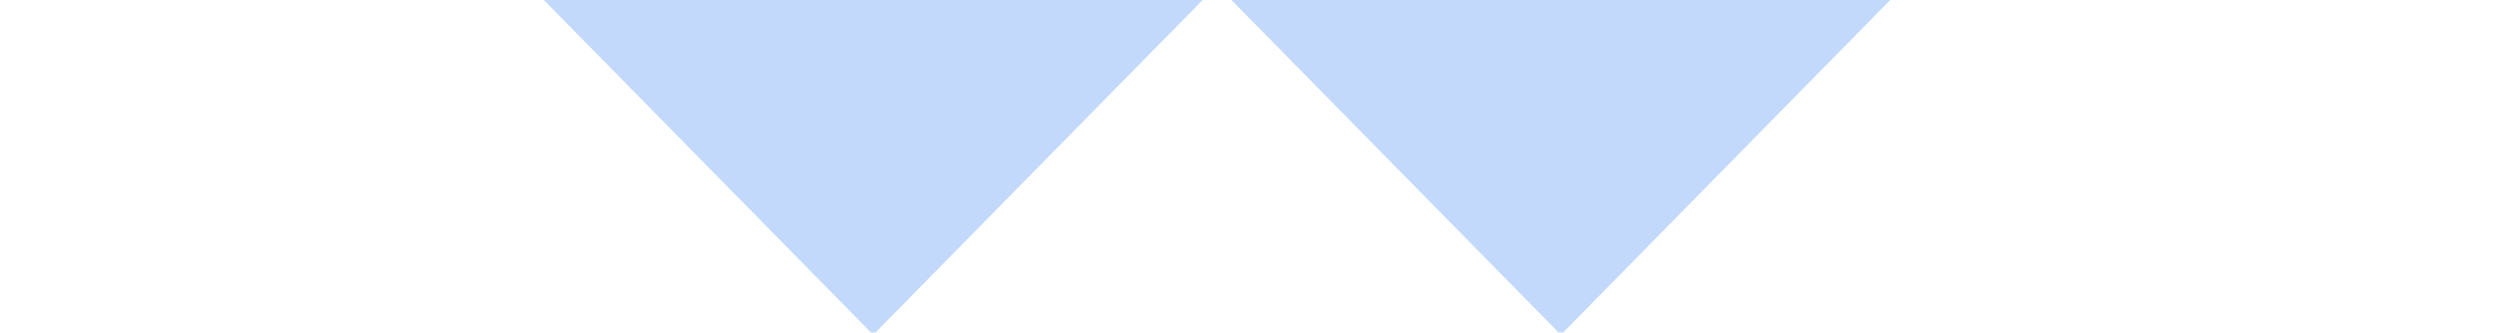 <svg width="255" height="34" viewBox="0 0 255 34" fill="none" xmlns="http://www.w3.org/2000/svg">
<g clip-path="url(#clip0_539_1565)">
<path d="M111.73 -15.627L108.31 -19.52H69.82L54 -1.49L89.07 34.15L124.14 -1.49L111.73 -15.627Z" fill="#C2D9FC"/>
<path d="M181.87 -15.627L178.45 -19.52H139.96L124.14 -1.49L159.21 34.15L194.27 -1.49L181.87 -15.627Z" fill="#C2D9FC"/>
</g>
<defs>
<clipPath id="clip0_539_1565">
<rect width="255" height="33.903" fill="white"/>
</clipPath>
</defs>
</svg>
